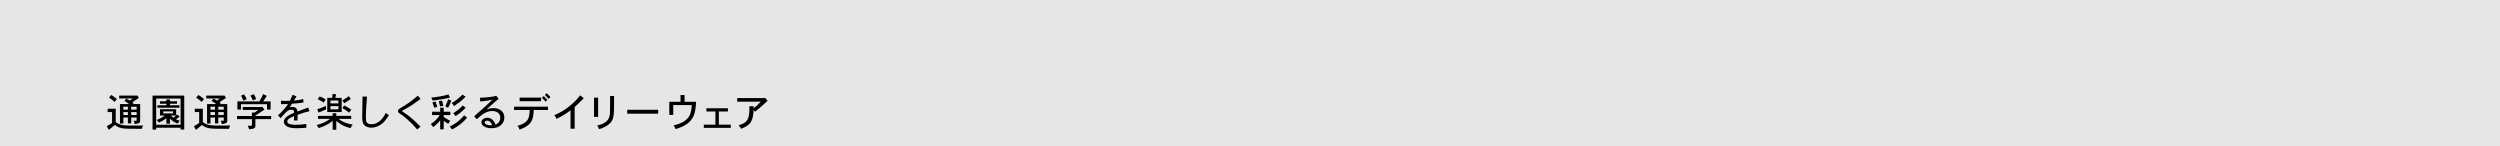 <?xml version="1.0" encoding="UTF-8"?>
<svg id="_レイヤー_1" data-name=" レイヤー 1" xmlns="http://www.w3.org/2000/svg" width="1280" height="75" version="1.1" viewBox="0 0 1280 75">
  <defs>
    <style>
      .cls-1 {
        fill: #000;
      }

      .cls-1, .cls-2 {
        stroke-width: 0px;
      }

      .cls-2 {
        fill: #e6e6e6;
      }
    </style>
  </defs>
  <rect class="cls-2" x="0" width="1280" height="75"/>
  <g>
    <path class="cls-1" d="M59.256,55.684v6.802c2.32,1.801,4.261,1.801,9.481,1.801,1.241,0,3.261-.04,4.501-.04-.279.56-.479,1.2-.6,1.72-7.521,0-9.102-.08-10.442-.38-1.801-.38-2.641-1-3.381-1.62-.68.561-2.7,2.221-3.08,2.521l-1.061-1.841c.78-.479,2-1.22,2.7-1.66v-5.621h-2.26v-1.681s4.141,0,4.141,0ZM56.916,48.622c.841.461,2.041,1.261,2.94,2.081l-1.2,1.5c-.96-.98-1.54-1.38-2.82-2.181,0,0,1.08-1.4,1.08-1.4ZM70.298,48.883l.82,1.22c-.68.5-.74.561-3.32,2.201l.66.52-.58.46h3.881v8.762c0,.761-.58,1.181-2.781,1.521-.08-.64-.24-1.12-.6-1.74h1.32c.18,0,.26-.08.26-.24v-1.42h-2.78v3.001h-1.7v-3.001h-2.321v3.081h-1.74v-9.963h4.721c-.659-.52-1.56-1.1-2.44-1.6l.961-1.181c.54.26,1.22.58,1.92.98.42-.341.88-.7,1.301-1.08h-6.862v-1.44h9.062l.22-.08v-0ZM63.157,54.664v1.48h2.321v-1.48h-2.321ZM63.157,57.364v1.521h2.321v-1.521h-2.321ZM67.178,54.664v1.48h2.78v-1.48h-2.78ZM67.178,57.364v1.521h2.78v-1.521h-2.78Z"/>
    <path class="cls-1" d="M94.338,48.963v17.363h-1.88v-.94h-12.503v.98h-1.86v-17.403h16.243ZM79.956,50.463v13.403h12.503v-13.403h-12.503ZM90.198,55.904v3.181l.54-.46,1.261,1.16c-.62.38-1.381.86-1.921,1.24.62.359,1.301.62,1.98.8-.54.54-.8.98-1.06,1.48-1.901-.78-2.741-1.32-4.001-2.601v2.601h-1.82v-2.801c-1.821,1.381-2.741,1.78-3.801,2.24-.381-.479-.74-.899-1.161-1.34,2.301-.92,2.941-1.36,4.121-2.24h-2.42v-3.261h8.281ZM87.017,50.923v.92h3.621v1.261h-3.621v.78h4.881v1.28h-11.302v-1.28h4.581v-.78h-3.261v-1.261h3.261v-.92h1.84ZM83.596,57.024v1.04h4.981v-1.04h-4.981ZM90.118,59.165h-2.62c.399.38.82.8,1.3,1.1,0,0,1.32-1.1,1.32-1.1Z"/>
    <path class="cls-1" d="M103.856,55.684v6.802c2.32,1.801,4.261,1.801,9.481,1.801,1.241,0,3.261-.04,4.501-.04-.279.56-.479,1.2-.6,1.72-7.521,0-9.102-.08-10.442-.38-1.801-.38-2.641-1-3.381-1.62-.68.561-2.7,2.221-3.08,2.521l-1.061-1.841c.78-.479,2-1.22,2.7-1.66v-5.621h-2.26v-1.681s4.141,0,4.141,0ZM101.515,48.622c.841.461,2.041,1.261,2.94,2.081l-1.2,1.5c-.96-.98-1.54-1.38-2.82-2.181,0,0,1.08-1.4,1.08-1.4ZM114.898,48.883l.82,1.22c-.68.5-.74.561-3.32,2.201l.66.52-.58.46h3.881v8.762c0,.761-.58,1.181-2.781,1.521-.08-.64-.24-1.12-.6-1.74h1.32c.18,0,.26-.08.26-.24v-1.42h-2.78v3.001h-1.7v-3.001h-2.321v3.081h-1.74v-9.963h4.721c-.659-.52-1.56-1.1-2.44-1.6l.961-1.181c.54.26,1.22.58,1.92.98.42-.341.88-.7,1.301-1.08h-6.862v-1.44h9.062l.22-.08-0-0ZM107.756,54.664v1.48h2.321v-1.48h-2.321ZM107.756,57.364v1.521h2.321v-1.521h-2.321ZM111.778,54.664v1.48h2.78v-1.48h-2.78ZM111.778,57.364v1.521h2.78v-1.521h-2.78Z"/>
    <path class="cls-1" d="M134.217,54.584l1.201,1.521c-.621.399-.86.56-1.201.8-.479.36-1.14.8-3.46,2.32v.181h8.062v1.6h-8.062v3.541c-.101.84-.16,1.36-3.201,1.681-.16-.601-.34-1.221-.76-1.841h1.84c.24,0,.36-.16.36-.42v-2.961h-7.622v-1.6h7.622v-1.781l1.34.021c.621-.44,1.241-.9,1.861-1.36h-7.902v-1.5h9.582l.34-.2 0.0 0ZM138.539,51.923v4.161h-1.84v-2.74h-13.323v2.74h-1.82v-4.161h11.282c.88-1.5,1.44-2.74,1.881-3.74l1.9.9c-.24.38-1.541,2.36-1.881,2.84h3.801ZM124.956,48.303c.5.78,1.04,1.58,1.341,2.5l-1.661.721c-.359-1.001-.76-1.721-1.24-2.521l1.561-.7h0ZM129.977,48.223c.46.76.84,1.521,1.18,2.48l-1.7.7c-.34-.98-.8-1.78-1.24-2.501,0,0,1.761-.68,1.761-.68Z"/>
    <path class="cls-1" d="M151.818,49.343c-.439.72-.96,1.601-1.34,2.16,2.261-.2,3.461-.439,4.801-.8l.1,1.78c-2.86.4-3.721.5-5.86.62-.381.6-.9,1.34-1.201,1.841.62-.16,1.001-.221,1.32-.221,2.48,0,2.621,1.841,2.661,2.36,1.82-.7,3.66-1.38,5.501-2.04l.641,1.94c-2.301.44-4.361,1.16-6.102,1.78.02.86.02,2.16.04,2.921h-1.82v-2.261c-1.661.72-3.481,1.54-3.481,2.761,0,1.7,3.381,1.7,4.461,1.7,1.341,0,2.881-.04,5.302-.4v1.921c-2.36.2-4.081.24-4.722.24-1.479,0-4.181-.061-5.621-1.2-.8-.601-1.16-1.381-1.16-2.141,0-2.28,2.921-3.541,5.222-4.562,0-.68-.021-1.56-1.24-1.56-1.86,0-2.741.939-5.621,4.28l-1.4-1.36c3.061-2.7,4.421-4.761,5.161-5.861-.94.061-2.421.101-2.681.101-.28,0-.58-.021-.9-.04l-.061-1.721c.78.061,1.621.08,2.701.08.44,0,.98,0,1.9-.06.58-1.121.94-1.98,1.38-3.061,0,0,2.021.8,2.021.8Z"/>
    <path class="cls-1" d="M172.177,57.984v1.341h7.661v1.52h-6.521c2.681,2.181,6.161,2.761,7.281,2.941-.44.54-.761,1.08-1.101,1.82-2.86-.7-4.601-1.421-7.321-3.681v4.501h-1.86v-4.581c-2.521,2.14-5.062,3.021-7.142,3.74-.3-.56-.62-1.06-1.08-1.54,2.601-.74,4.681-1.46,6.921-3.201h-6.201v-1.52h7.502v-1.341h1.86ZM166.936,56.044c-2.141.94-2.801,1.2-3.86,1.601l-.66-1.7c1.04-.36,2.72-.9,4.501-1.7,0,0,.02,1.8.02,1.8ZM163.696,49.343c1,.38,2.14.98,3.061,1.601l-1.021,1.58c-.64-.48-1.66-1.061-3.081-1.761l1.041-1.42h0ZM174.938,50.123v7.262h-7.382v-7.262h2.501c.08-.681.16-1.32.22-2.041l1.88.221c-.18.66-.34,1.16-.52,1.82h3.301ZM169.176,51.463v1.461h4.102v-1.461h-4.102ZM169.176,54.323v1.641h4.102v-1.641h-4.102ZM179.599,50.683c-.881.601-1.98,1.36-3.341,2.201-.3-.48-.62-.98-.96-1.4.979-.62,2.18-1.421,3.34-2.261l.961,1.46ZM178.798,57.685c-1.24-.96-2.4-1.7-3.48-2.341l.88-1.38c1.061.52,2.4,1.32,3.681,2.16l-1.08,1.561h0Z"/>
    <path class="cls-1" d="M187.917,49.482c-.28,2.881-.6,7.602-.6,10.162,0,1.44.06,2.501.46,3.041.58.68,1.521.92,2.4.92,4.32,0,6.562-4.261,7.361-5.781.521.46,1.141.86,1.601,1.101-1.501,2.521-2.961,4.321-5.182,5.441-1.72.88-3.061,1-3.921,1-1.94,0-3.181-.82-3.721-1.561-.68-.9-.86-2.08-.86-4.201,0-1.46.16-8.562.16-10.182l2.301.06v-0Z"/>
    <path class="cls-1" d="M215.319,50.663c-2.68,1.98-5.261,3.841-8.422,5.501-.479.24-1,.521-1.04.681,0,.199.4.42.78.66,3.981,2.46,7.082,5.761,8.622,7.381l-1.721,1.381c-3.58-4.401-7.521-7.222-7.821-7.442-.44-.3-.86-.56-1.221-.8-.279-.22-.72-.48-.72-1.101,0-.84.66-1.24,1.22-1.56,3.281-1.94,5.241-3.221,8.942-6.401,0,0,1.38,1.7,1.38,1.7Z"/>
    <path class="cls-1" d="M227.177,55.144v2.081h3.401v1.68h-3.401v.94c1.2.88,1.4.98,3.321,2.001-.341.439-.62.939-1.001,1.54-.88-.5-1.62-1-2.32-1.54v4.381h-1.8v-4.562c-1.641,1.921-2.841,2.861-3.581,3.441-.4-.62-.66-.961-1.24-1.581,1.561-1.12,3.24-2.34,4.561-4.621h-3.9v-1.68h4.161v-2.081h1.8v-0ZM230.418,49.963c-2.541.62-2.941.68-6.422,1.2-.6.1-1.28.2-2.46.32-.221-.54-.461-1.021-.78-1.521,2.82-.28,6.201-.761,8.842-1.601,0,0,.82,1.601.82,1.601ZM222.957,51.983c.38.86.74,2,.92,2.681l-1.54.52c-.3-.92-.54-1.74-.96-2.721,0,0,1.58-.479,1.58-.479ZM226.297,51.483c.3.92.52,1.72.7,2.7l-1.681.3c-.18-.88-.38-1.68-.66-2.62l1.641-.38ZM231.098,51.583c-.94,2.141-1.04,2.381-1.7,3.641-.5-.319-1.04-.6-1.38-.78.939-2.18.96-2.2,1.46-3.681l1.62.82ZM239.14,60.225c-2.221,2.801-4.861,4.541-7.682,6.062-.38-.58-.721-.98-1.261-1.48,4.262-2.021,6.302-4.4,7.462-5.761,0,0,1.48,1.18,1.48,1.18ZM238.4,49.522c-2.101,2.141-3.781,3.321-5.941,4.821-.36-.72-.66-1.101-1.2-1.561,1.761-1.06,3.781-2.48,5.501-4.341l1.641,1.08ZM238.4,55.184c-2.181,2.36-4.221,3.681-5.142,4.241-.359-.54-.699-.92-1.26-1.42,2.54-1.701,2.98-1.98,4.981-4.001,0,0,1.42,1.18,1.42,1.18Z"/>
    <path class="cls-1" d="M255.298,50.683c-.9.601-1.12.801-3.381,2.801-.74.66-1.56,1.381-2.9,2.621,1.141-.48,2.32-.761,3.701-.761,2.94,0,5.501,1.7,5.501,4.821,0,3.021-2.381,5.481-6.521,5.481-2.801,0-5.201-1.061-5.201-3.081,0-1.46,1.561-2.28,2.961-2.28,1.08,0,2,.46,2.641,1,1,.82,1.3,1.721,1.54,2.501,1.761-.681,2.501-1.961,2.501-3.602,0-2.36-2.041-3.34-4.161-3.34-3.221,0-5.421,2-7.862,4.2l-1.359-1.521c2.98-2.5,7.881-6.941,9.441-8.541-1.16.3-2.881.7-6.321.96l-.16-1.881c3.981-.18,7.162-.56,8.402-1.02l1.18,1.64v-0ZM252.038,64.105c-.26-.6-1-2.34-2.62-2.34-.94,0-1.28.66-1.28,1.02,0,.54.94,1.36,2.98,1.36.28,0,.58,0,.92-.04Z"/>
    <path class="cls-1" d="M280.58,54.604v1.721h-7.321c-.2,4.641-.66,7.642-7.262,10.042-.16-.7-.54-1.42-1.08-1.96,5.501-1.421,6.182-3.841,6.281-8.082h-7.981v-1.721h17.363ZM277.04,49.982v1.841h-10.982v-1.841h10.982ZM278.419,49.163c.681.68,1.32,1.359,1.841,2l-.94.84c-.561-.64-1.24-1.36-1.86-1.94l.96-.899ZM279.94,47.723c.64.58,1.26,1.26,1.881,1.98l-.98.899c-.58-.7-1.2-1.36-1.86-2l.96-.88Z"/>
    <path class="cls-1" d="M294.218,65.906h-2.101v-9.442c-1.88,1.521-4.301,3.041-7.222,4.381-.199-.64-.58-1.32-1.08-1.88,5.481-2.2,9.942-5.981,13.263-10.162l1.781,1.5c-2.701,2.721-3.021,3.021-4.642,4.501v11.103-0Z"/>
    <path class="cls-1" d="M306.238,50.022v9.822h-2.101v-9.822h2.101ZM314.4,49.143c0,6.701-.021,7.222-.101,8.422-.14,1.841-.279,3.681-1.8,5.361-1.301,1.42-3.341,2.5-5.781,3.221-.181-.641-.54-1.36-.96-1.881,1.88-.439,5.36-1.28,6.261-4.621.36-1.5.36-2.34.36-10.502h2.021v-0Z"/>
    <path class="cls-1" d="M336.981,56.204v2h-15.844v-2h15.844Z"/>
    <path class="cls-1" d="M350.499,48.643v3.48h5.861c-.159,7.182-1.84,11.402-10.481,13.983-.2-.7-.561-1.4-1.001-1.94,7.642-1.66,9.162-5.401,9.282-10.362h-9.462v5.021h-2.021v-6.701h5.762v-3.48s2.06,0,2.06,0Z"/>
    <path class="cls-1" d="M372.7,55.424v1.66h-4.641v6.742h6.102v1.64h-13.823v-1.64h5.961v-6.742h-4.62v-1.66h11.021Z"/>
    <path class="cls-1" d="M391.68,50.022l1.34,1.601c-.78.62-1.86,1.681-2.601,2.341-.92.84-2.04,1.8-3.841,3.261l-.72-.921c-.32,6.002-1.681,7.802-6.481,9.662-.24-.56-.62-1.26-1.221-1.88,5.541-1.24,5.541-4.681,5.541-9.683h2.181v1.061c1.28-1.08,2.661-2.301,3.701-3.421h-12.123v-1.84h13.963s.261-.181.261-.181Z"/>
  </g>
</svg>